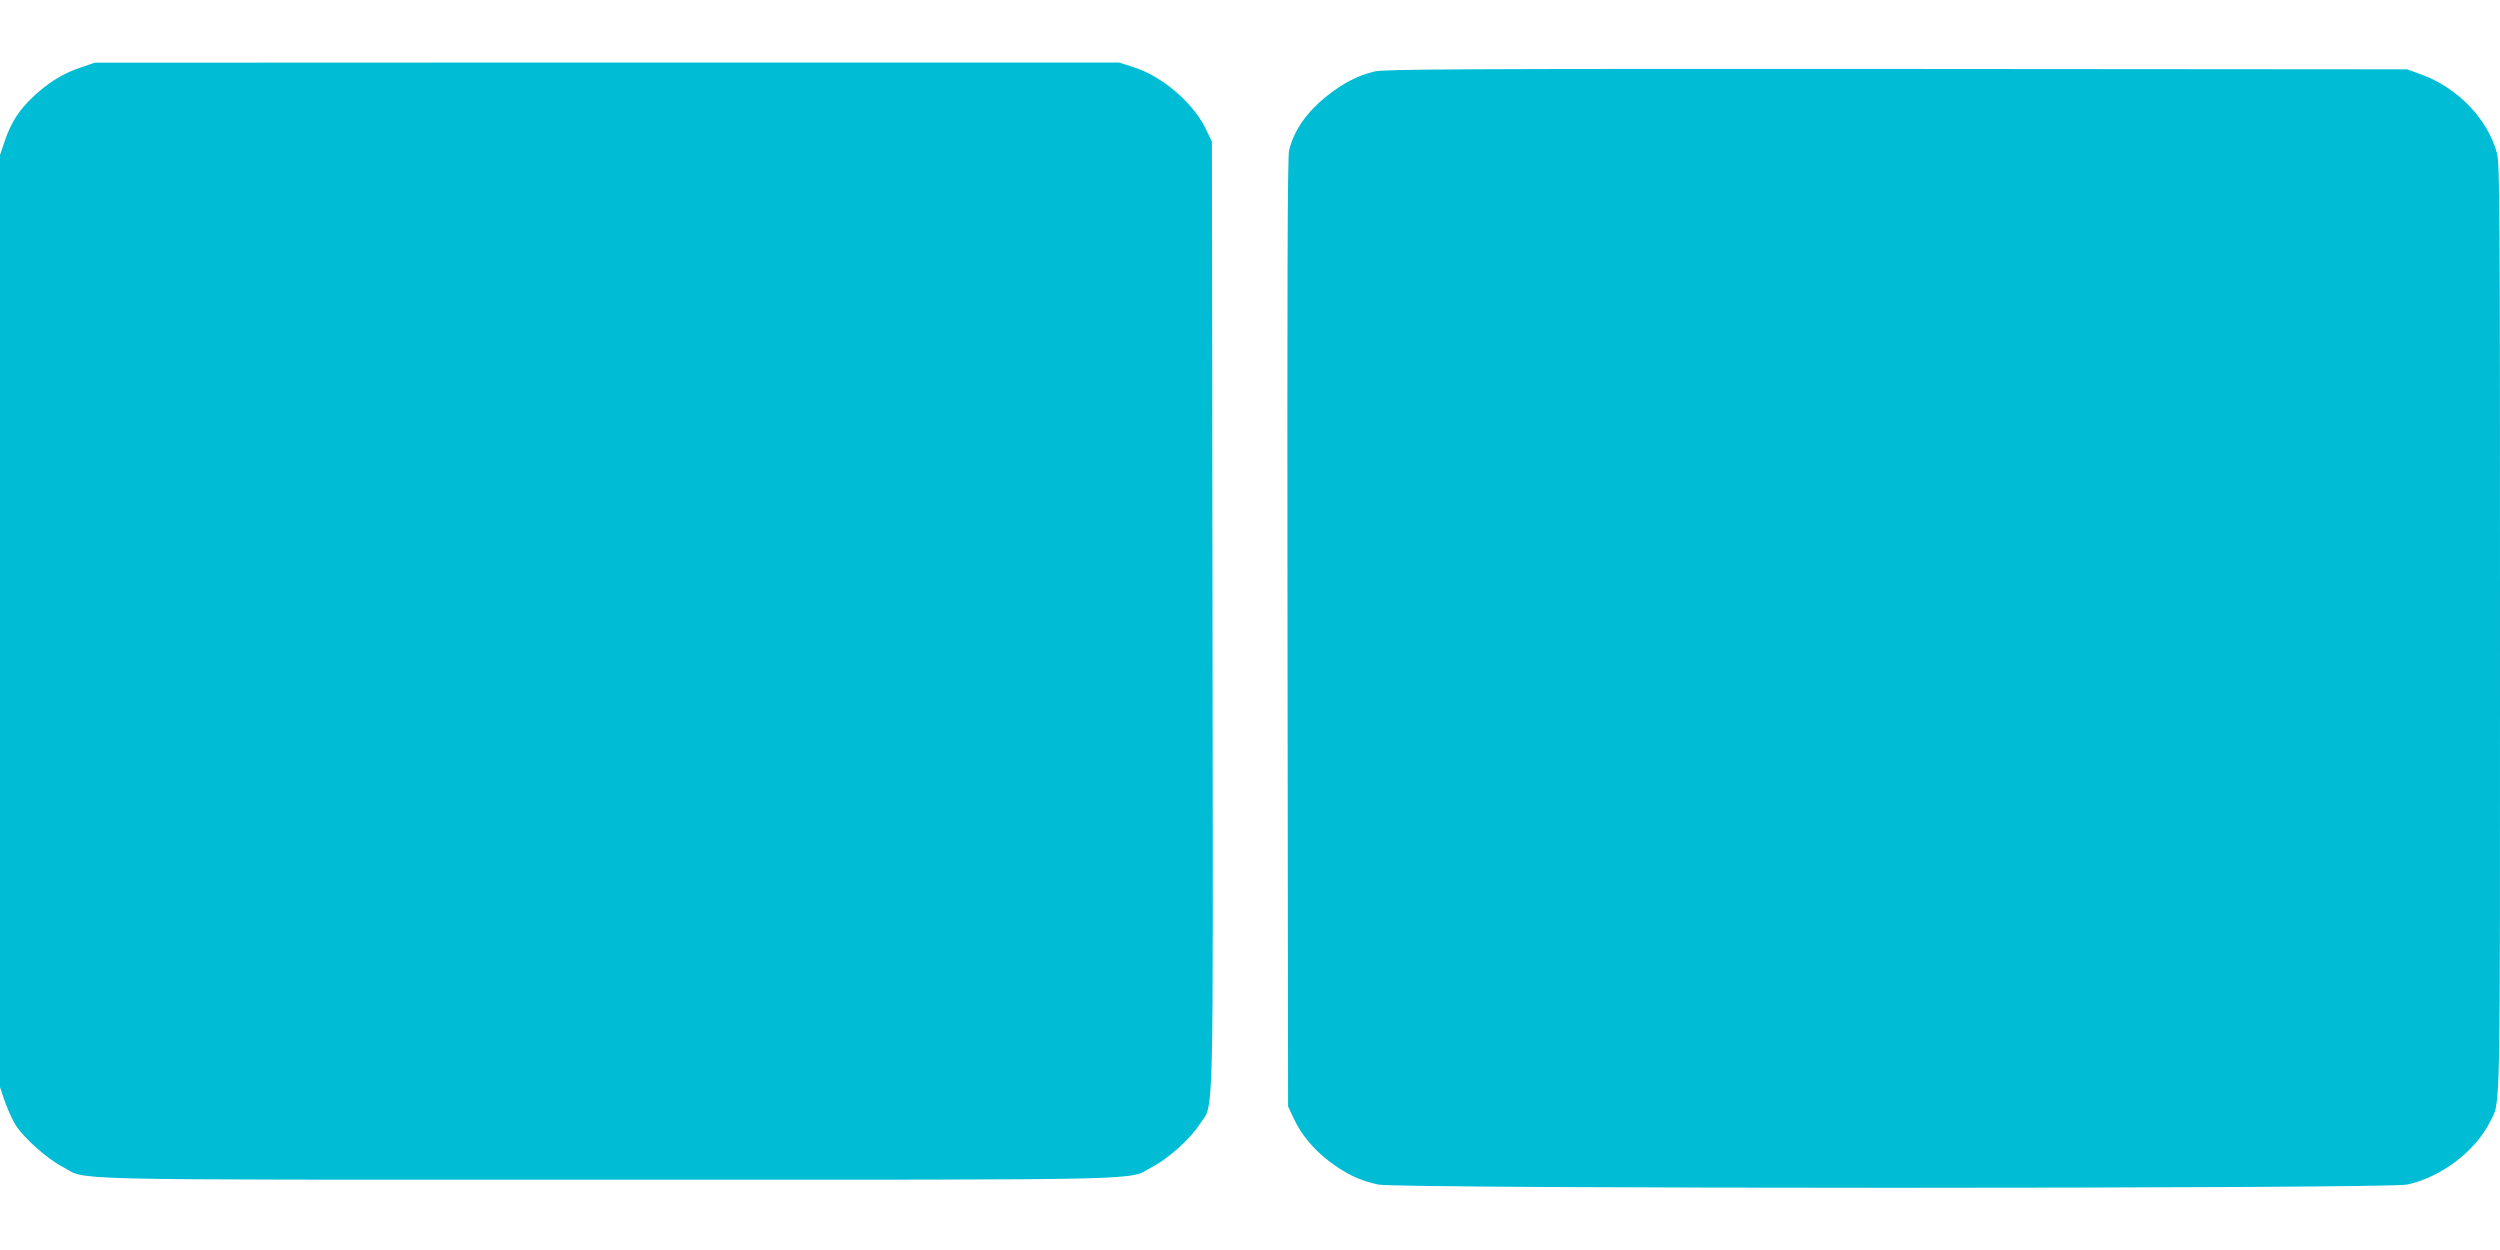<?xml version="1.0" standalone="no"?>
<!DOCTYPE svg PUBLIC "-//W3C//DTD SVG 20010904//EN"
 "http://www.w3.org/TR/2001/REC-SVG-20010904/DTD/svg10.dtd">
<svg version="1.0" xmlns="http://www.w3.org/2000/svg"
 width="1280pt" height="640pt" viewBox="0 0 1280 640"
 preserveAspectRatio="xMidYMid meet">
<g transform="translate(0,640) scale(0.1,-0.1)"
fill="#00bcd4" stroke="none">
<path d="M412 6054 c-90 -30 -167 -78 -244 -151 -73 -70 -111 -130 -143 -223
l-25 -74 0 -2386 0 -2386 25 -74 c14 -40 39 -95 56 -122 44 -67 159 -170 239
-212 135 -71 -96 -66 2790 -66 2885 0 2655 -5 2789 65 84 44 194 143 242 217
76 118 70 -101 67 2608 l-3 2425 -33 68 c-65 133 -223 267 -368 313 l-75 24
-2622 0 -2622 -1 -73 -25z"/>
<path d="M7037 6034 c-82 -20 -156 -57 -235 -119 -109 -85 -176 -179 -202
-285 -8 -32 -10 -721 -8 -2470 l3 -2425 28 -60 c40 -85 99 -156 180 -219 86
-66 161 -102 254 -121 103 -22 5164 -22 5267 0 172 36 349 170 424 320 56 112
52 -57 52 2530 0 2156 -1 2382 -16 2433 -50 177 -202 333 -388 401 l-71 26
-2615 2 c-2215 1 -2624 -1 -2673 -13z"/>
</g>
</svg>
